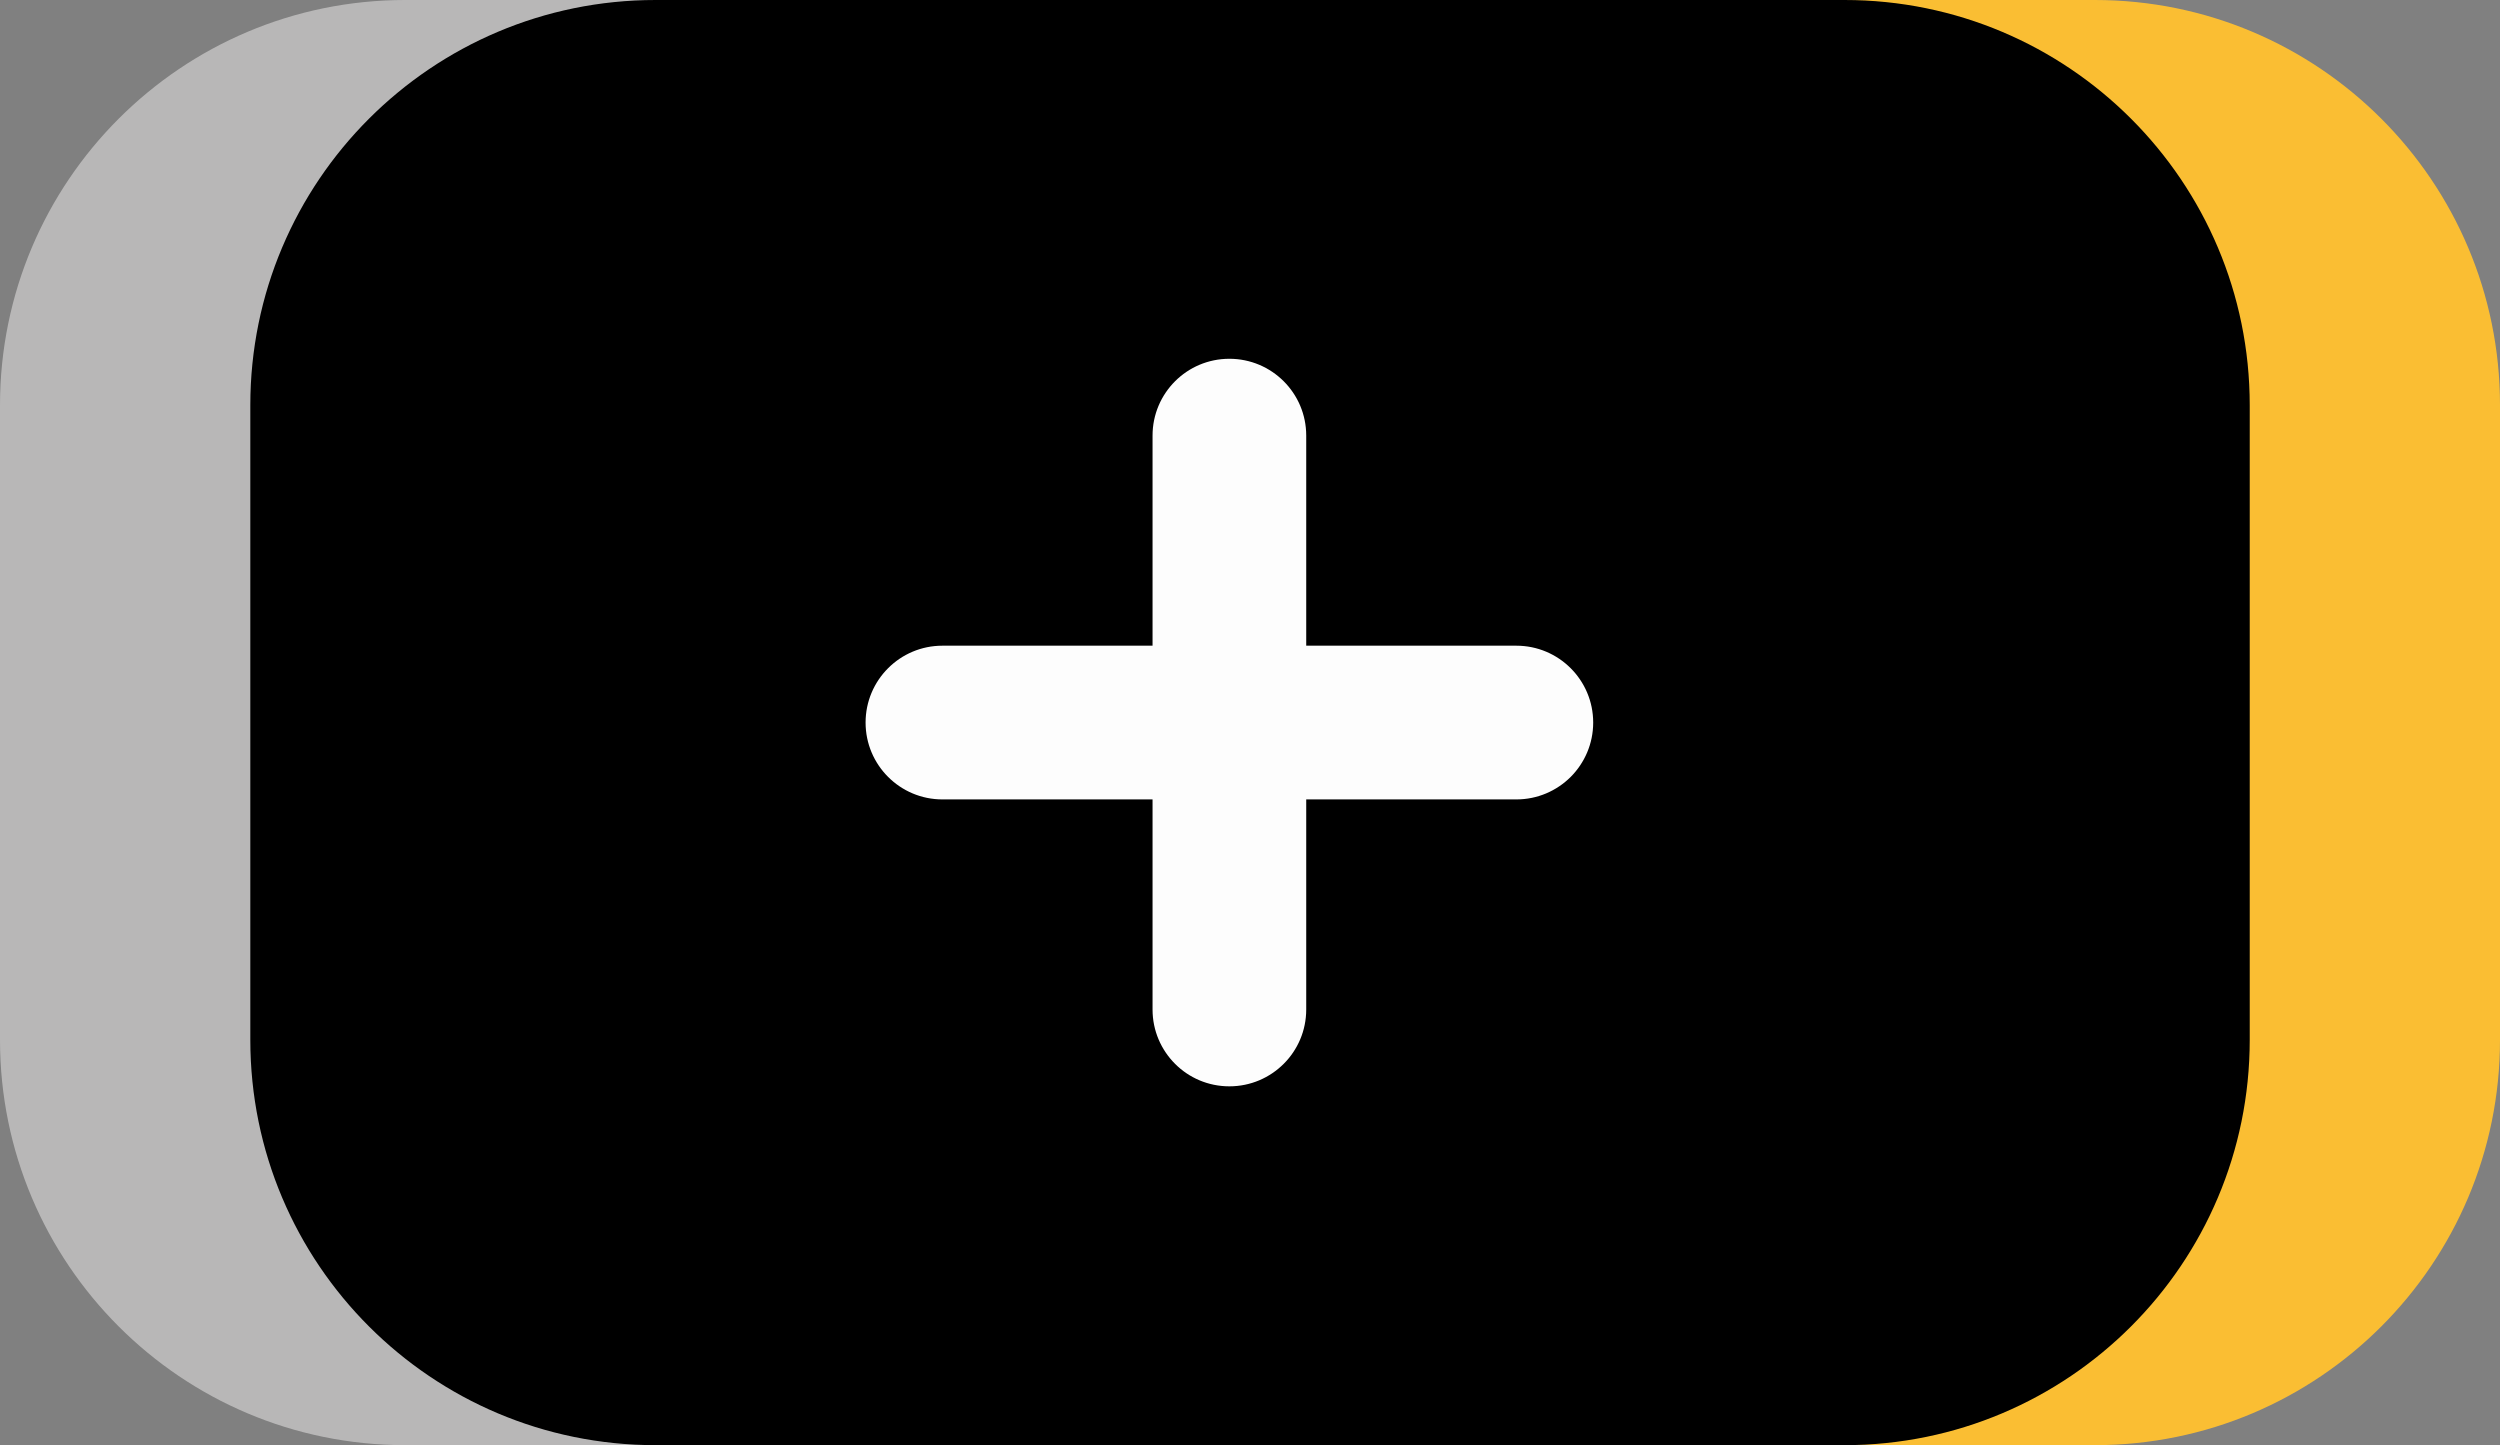 <?xml version="1.0" encoding="UTF-8" standalone="no"?><svg xmlns="http://www.w3.org/2000/svg" xmlns:xlink="http://www.w3.org/1999/xlink" fill="#000000" height="271.7" preserveAspectRatio="xMidYMid meet" version="1" viewBox="0.0 0.0 470.0 271.7" width="470" zoomAndPan="magnify"><rect x="0.0" y="0.0" width="470.0" height="271.7" fill="#808080" stroke="none"/><g><g id="change1_1"><path d="M299.7,271.69H76.19C34.11,271.69,0,237.58,0,195.5V76.19C0,34.11,34.11,0,76.19,0H299.7 c42.08,0,76.19,34.11,76.19,76.19v119.3C375.89,237.58,341.78,271.69,299.7,271.69z" fill="#b8b7b7"/></g><g id="change2_1"><path d="M393.81,271.69H170.3c-42.08,0-76.19-34.11-76.19-76.19V76.19C94.11,34.11,128.22,0,170.3,0h223.51 C435.89,0,470,34.11,470,76.19v119.3C470,237.58,435.89,271.69,393.81,271.69z" fill="#fabe33"/></g><g id="change3_1"><path d="M346.75,271.69H123.25c-42.08,0-76.19-34.11-76.19-76.19V76.19C47.05,34.11,81.17,0,123.25,0h223.51 c42.08,0,76.19,34.11,76.19,76.19v119.3C422.95,237.58,388.83,271.69,346.75,271.69z" fill="#000000"/></g><g id="change4_1"><path d="M299.52,135.84c0,3.99-1.62,7.6-4.23,10.22c-2.62,2.61-6.23,4.23-10.22,4.23h-39.5v39.5 c0,7.98-6.47,14.44-14.45,14.44c-3.98,0-7.6-1.61-10.21-4.23c-2.61-2.61-4.23-6.22-4.23-10.21v-39.5h-39.5 c-7.98,0-14.45-6.47-14.45-14.45c0-7.98,6.47-14.45,14.45-14.45h39.5v-39.5c0-7.98,6.47-14.44,14.44-14.44 c7.98,0,14.45,6.46,14.45,14.44v39.5h39.5C293.05,121.39,299.52,127.86,299.52,135.84z" fill="#fdfdfd"/></g></g></svg>
